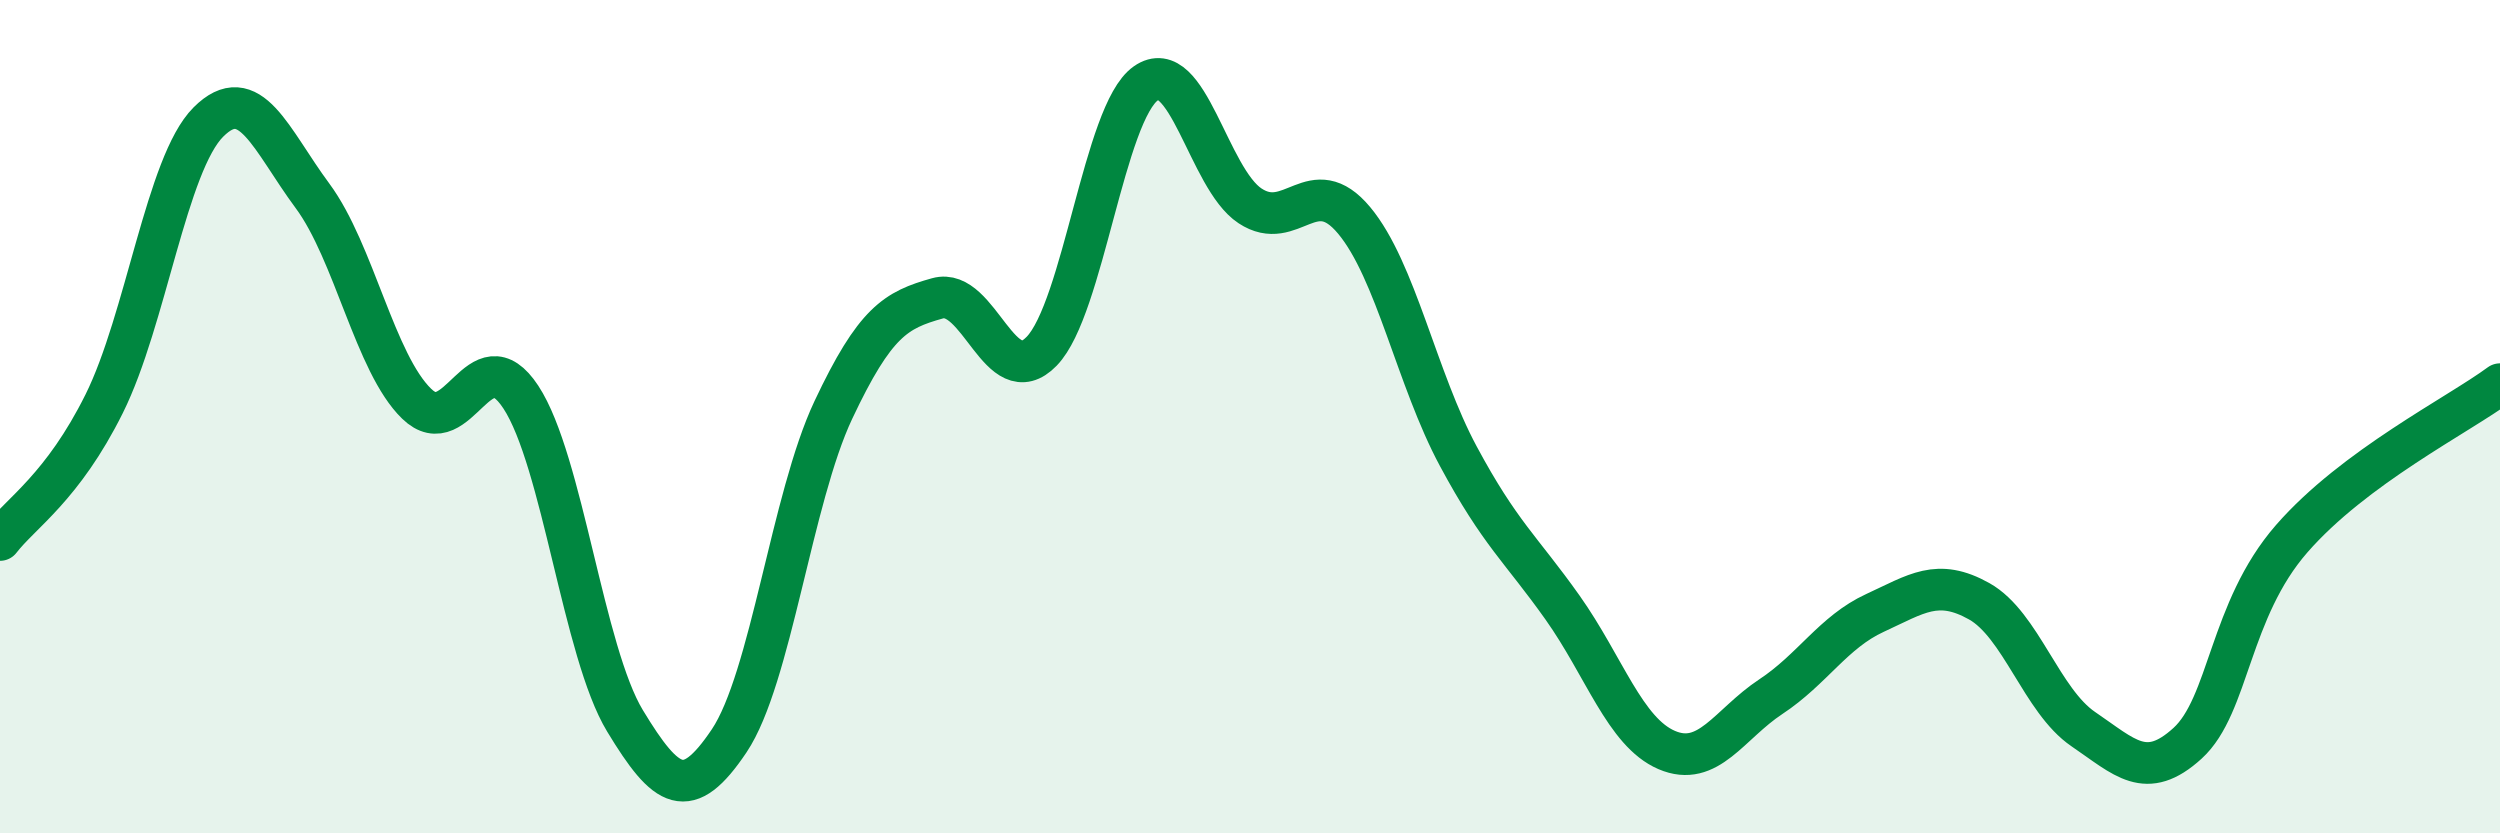 
    <svg width="60" height="20" viewBox="0 0 60 20" xmlns="http://www.w3.org/2000/svg">
      <path
        d="M 0,12.96 C 0.5,12.31 1.5,11.7 2.5,9.69 C 3.5,7.68 4,3.93 5,2.93 C 6,1.93 6.5,3.35 7.5,4.7 C 8.5,6.05 9,8.72 10,9.69 C 11,10.66 11.5,8.01 12.5,9.53 C 13.5,11.05 14,15.65 15,17.3 C 16,18.95 16.5,19.27 17.5,17.78 C 18.5,16.29 19,11.96 20,9.84 C 21,7.72 21.5,7.44 22.5,7.16 C 23.5,6.88 24,9.46 25,8.43 C 26,7.4 26.5,2.7 27.5,2 C 28.5,1.3 29,4.28 30,4.94 C 31,5.6 31.5,4.09 32.5,5.29 C 33.5,6.49 34,9.09 35,10.95 C 36,12.81 36.5,13.17 37.5,14.58 C 38.5,15.99 39,17.57 40,18 C 41,18.43 41.5,17.38 42.5,16.72 C 43.5,16.06 44,15.17 45,14.71 C 46,14.25 46.5,13.87 47.5,14.43 C 48.5,14.99 49,16.82 50,17.5 C 51,18.18 51.5,18.75 52.5,17.84 C 53.5,16.93 53.5,14.65 55,12.93 C 56.5,11.21 59,9.96 60,9.22L60 20L0 20Z"
        fill="#008740"
        opacity="0.1"
        stroke-linecap="round"
        stroke-linejoin="round"
      />
      <path
        d="M 0,12.96 C 0.5,12.31 1.5,11.7 2.5,9.69 C 3.5,7.68 4,3.93 5,2.93 C 6,1.93 6.5,3.35 7.5,4.7 C 8.5,6.05 9,8.72 10,9.69 C 11,10.66 11.5,8.01 12.5,9.53 C 13.5,11.05 14,15.65 15,17.3 C 16,18.95 16.5,19.27 17.5,17.78 C 18.5,16.29 19,11.96 20,9.84 C 21,7.72 21.5,7.44 22.5,7.16 C 23.5,6.88 24,9.46 25,8.43 C 26,7.4 26.5,2.7 27.5,2 C 28.5,1.3 29,4.28 30,4.94 C 31,5.6 31.5,4.09 32.5,5.29 C 33.5,6.49 34,9.09 35,10.95 C 36,12.81 36.5,13.17 37.5,14.58 C 38.5,15.99 39,17.57 40,18 C 41,18.43 41.5,17.38 42.5,16.72 C 43.5,16.06 44,15.17 45,14.71 C 46,14.25 46.5,13.87 47.5,14.43 C 48.5,14.99 49,16.82 50,17.5 C 51,18.18 51.5,18.75 52.5,17.84 C 53.5,16.93 53.5,14.65 55,12.93 C 56.5,11.21 59,9.96 60,9.22"
        stroke="#008740"
        stroke-width="1"
        fill="none"
        stroke-linecap="round"
        stroke-linejoin="round"
      />
    </svg>
  